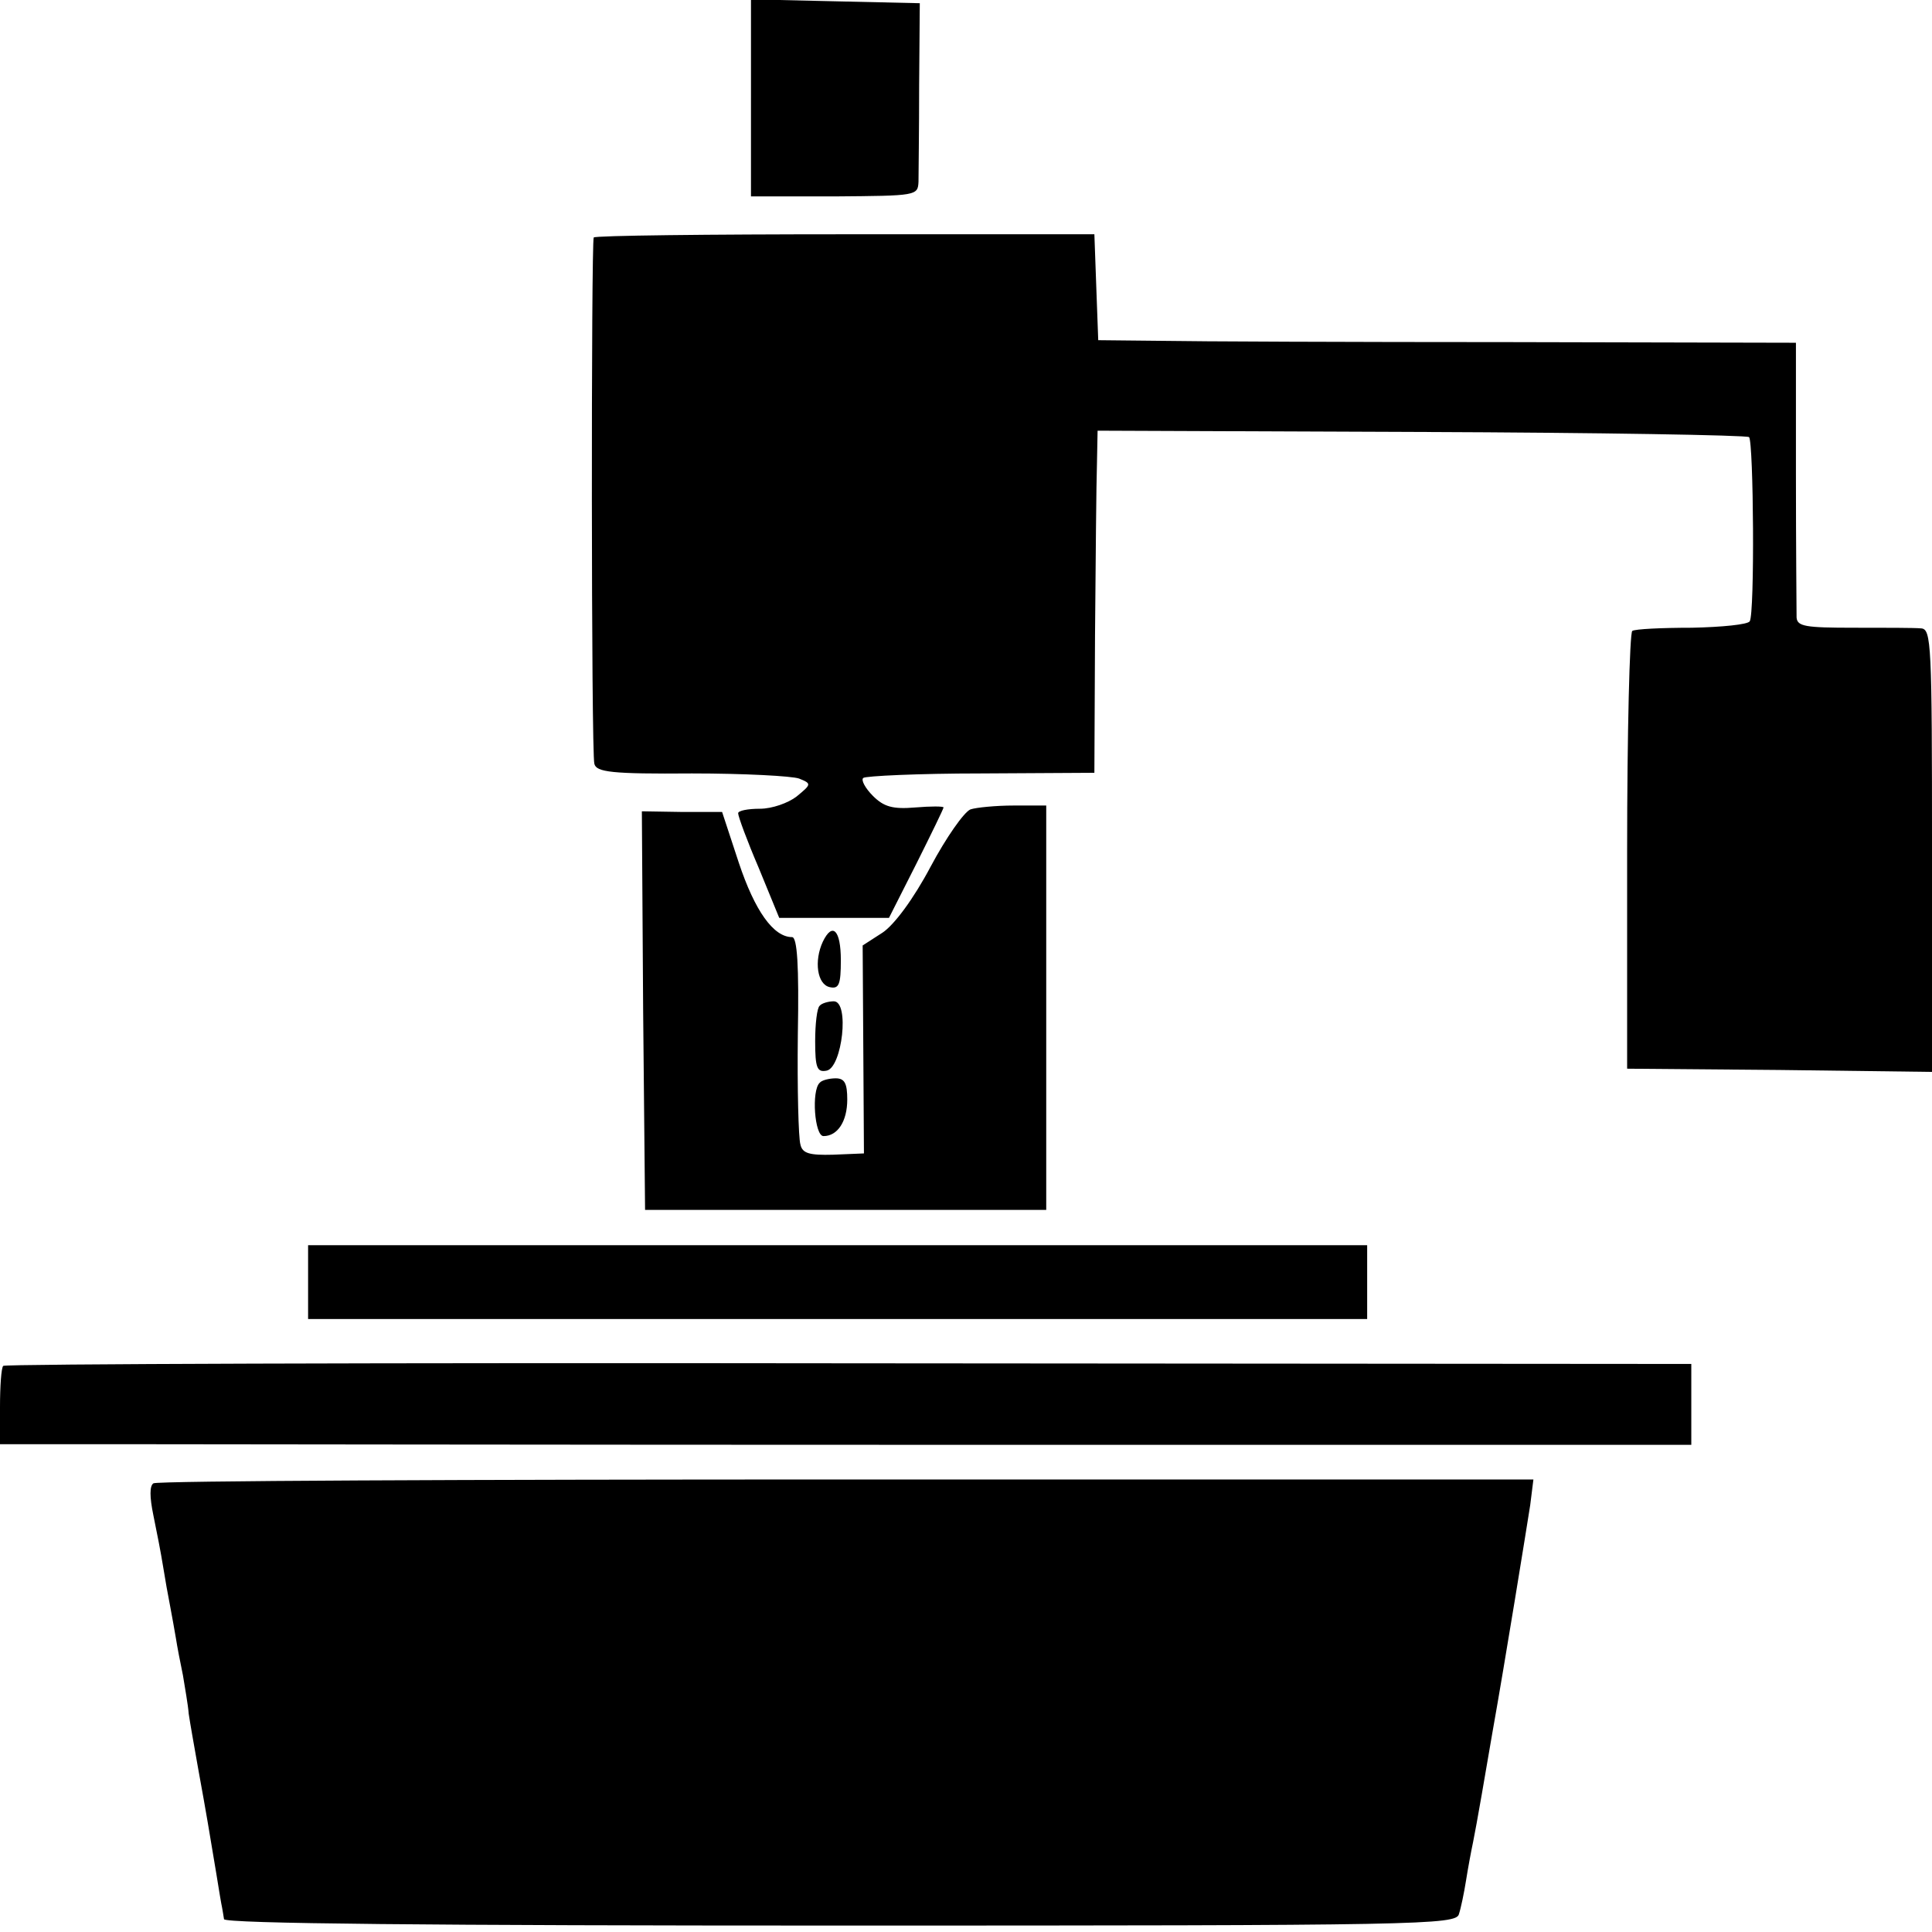 <?xml version="1.0" standalone="no"?>
<!DOCTYPE svg PUBLIC "-//W3C//DTD SVG 20010904//EN"
 "http://www.w3.org/TR/2001/REC-SVG-20010904/DTD/svg10.dtd">
<svg version="1.0" xmlns="http://www.w3.org/2000/svg"
 width="301pt" height="301pt" viewBox="0 0 301 301"
 preserveAspectRatio="xMidYMid meet">
<g transform="translate(0,301) scale(0.1,-0.1)"
fill="#000000" stroke="none">
<path d="M1170 2857 l0 -153 130 0 c128 1 130 1 131 23 0 13 1 80 1 151 l1
127 -132 3 -131 3 0 -154z"/>
<path d="M925 2640 c-4 -8 -4 -804 1 -820 3 -13 27 -16 152 -15 81 0 156 -4
167 -8 20 -8 19 -9 -4 -28 -13 -10 -38 -19 -57 -19 -19 0 -34 -3 -34 -7 0 -5
14 -43 32 -85 l32 -78 85 0 86 0 43 85 c23 46 42 85 42 87 0 2 -20 2 -44 0
-35 -3 -49 1 -66 18 -12 12 -19 25 -15 28 3 3 86 7 183 7 l177 1 1 214 c1 118
2 238 3 267 l1 52 504 -2 c277 -1 507 -5 511 -8 7 -8 9 -275 1 -287 -3 -5 -43
-9 -90 -10 -47 0 -89 -2 -93 -5 -4 -3 -8 -157 -8 -344 l0 -338 238 -2 237 -3
0 345 c0 322 -1 345 -17 346 -10 1 -57 1 -105 1 -75 0 -88 2 -89 16 0 10 -1
110 -1 223 l0 205 -447 1 c-245 0 -490 1 -543 2 l-97 1 -3 82 -3 83 -388 0
c-214 0 -390 -2 -392 -5z"/>
<path d="M1512 1749 c-10 -4 -38 -44 -62 -89 -27 -51 -57 -91 -75 -103 l-31
-20 1 -162 1 -162 -48 -2 c-37 -1 -48 2 -51 16 -3 10 -5 87 -4 171 2 108 -1
152 -9 152 -29 0 -58 41 -83 116 l-26 79 -63 0 -62 1 2 -311 3 -310 313 0 312
0 0 315 0 315 -51 0 c-27 0 -58 -3 -67 -6z"/>
<path d="M1282 1543 c-14 -30 -9 -67 11 -71 14 -3 17 4 17 42 0 47 -13 60 -28
29z"/>
<path d="M1277 1443 c-4 -3 -7 -28 -7 -55 0 -42 3 -49 18 -46 24 5 36 108 11
108 -8 0 -19 -3 -22 -7z"/>
<path d="M1277 1323 c-13 -12 -8 -83 6 -83 22 0 37 23 37 57 0 25 -4 33 -18
33 -10 0 -22 -3 -25 -7z"/>
<path d="M480 1013 l0 -58 825 0 825 0 0 57 0 58 -825 0 -825 0 0 -57z"/>
<path d="M5 882 c-3 -3 -5 -32 -5 -64 l0 -58 173 0 c94 0 687 -1 1317 -1
l1145 0 0 63 0 63 -1312 1 c-722 1 -1315 -1 -1318 -4z"/>
<path d="M239 699 c-6 -4 -6 -21 0 -50 5 -24 12 -60 15 -79 3 -19 8 -47 11
-62 3 -16 7 -38 9 -50 2 -13 7 -39 11 -58 3 -19 8 -46 9 -60 2 -14 9 -53 15
-87 13 -71 17 -96 28 -162 4 -25 8 -49 9 -53 1 -5 2 -12 3 -18 1 -7 328 -10
960 -10 905 0 960 1 964 18 3 9 8 33 11 52 3 19 8 46 11 60 5 24 21 117 30
170 20 112 54 323 59 355 l5 40 -1070 0 c-589 0 -1075 -2 -1080 -6z"/>
</g>
</svg>
